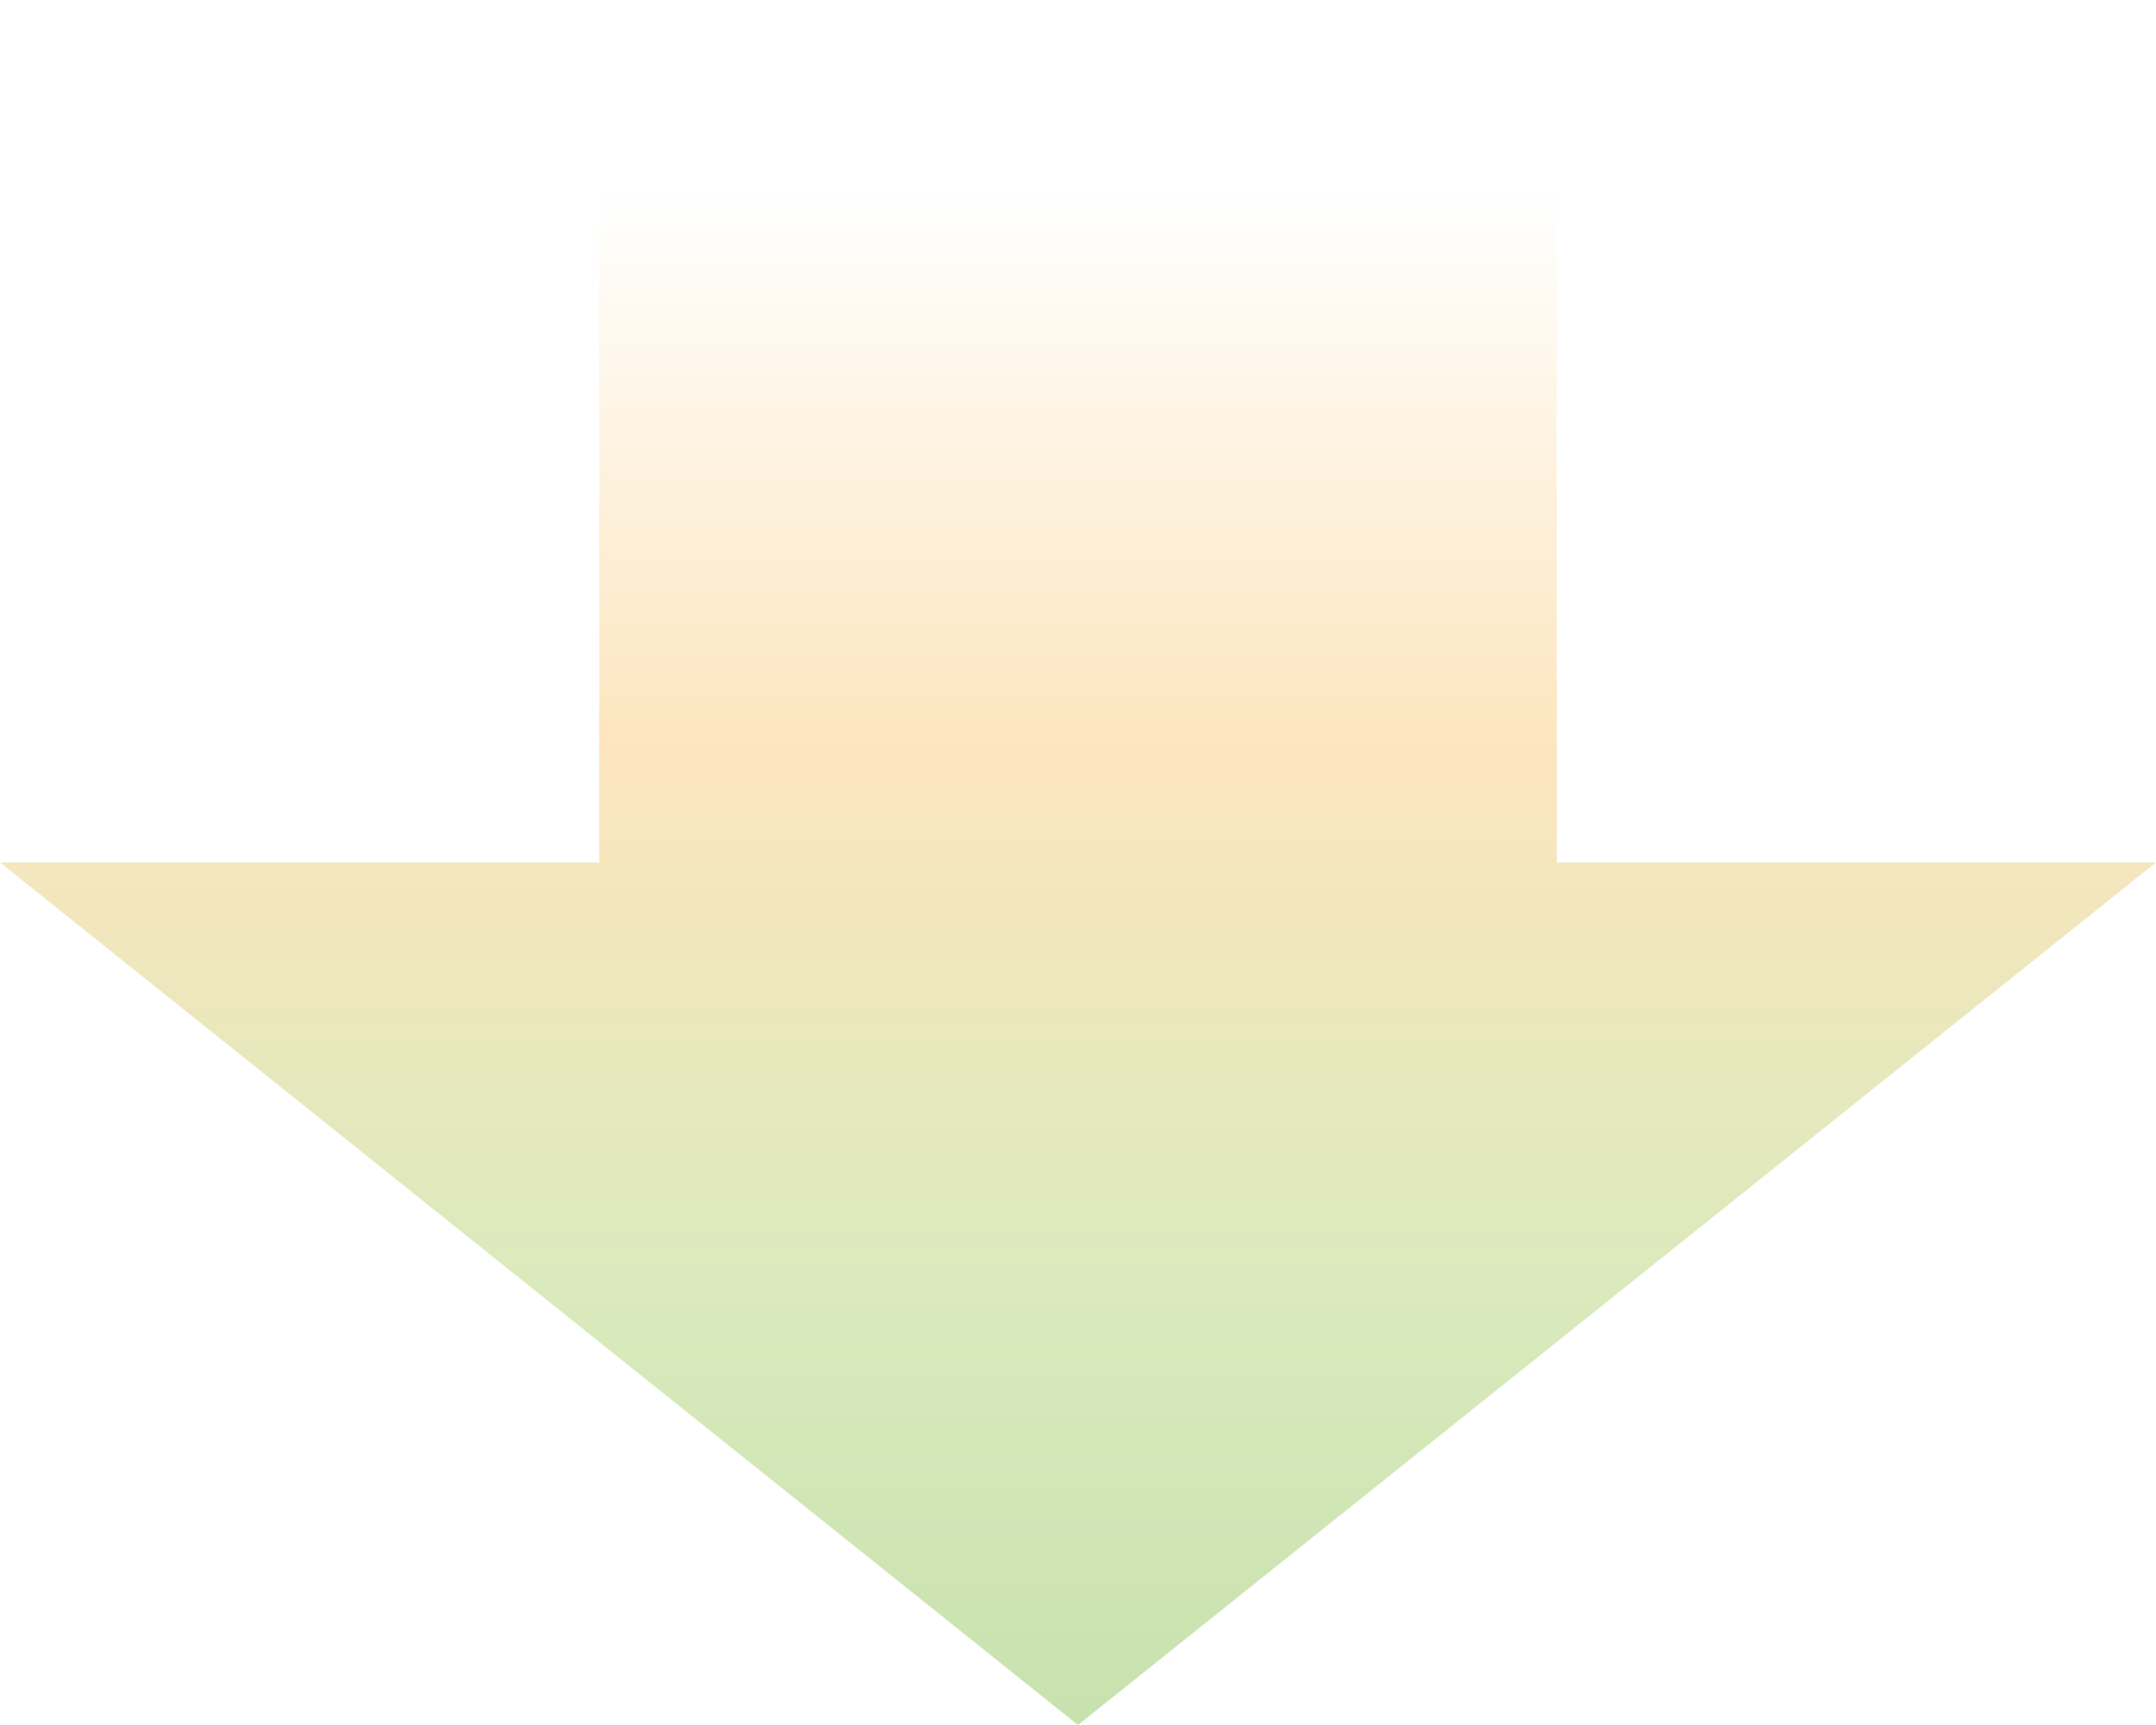 <svg width="70" height="56" viewBox="0 0 70 56" fill="none" xmlns="http://www.w3.org/2000/svg">
<g opacity="0.7">
<path d="M19.456 0H50.544V31.111H19.456V0Z" fill="url(#paint0_linear_1573_4781)"/>
<path d="M35 56L70 28H0L35 56Z" fill="url(#paint1_linear_1573_4781)"/>
</g>
<defs>
<linearGradient id="paint0_linear_1573_4781" x1="35" y1="6.222" x2="35" y2="56" gradientUnits="userSpaceOnUse">
<stop stop-color="#FBDAA2" stop-opacity="0"/>
<stop offset="0.365" stop-color="#FBDAA2"/>
<stop offset="0.712" stop-color="#CBE1A0"/>
<stop offset="1" stop-color="#B0D58C"/>
</linearGradient>
<linearGradient id="paint1_linear_1573_4781" x1="35" y1="6.222" x2="35" y2="56" gradientUnits="userSpaceOnUse">
<stop stop-color="#FBDAA2" stop-opacity="0"/>
<stop offset="0.365" stop-color="#FBDAA2"/>
<stop offset="0.712" stop-color="#CBE1A0"/>
<stop offset="1" stop-color="#B0D58C"/>
</linearGradient>
</defs>
</svg>
